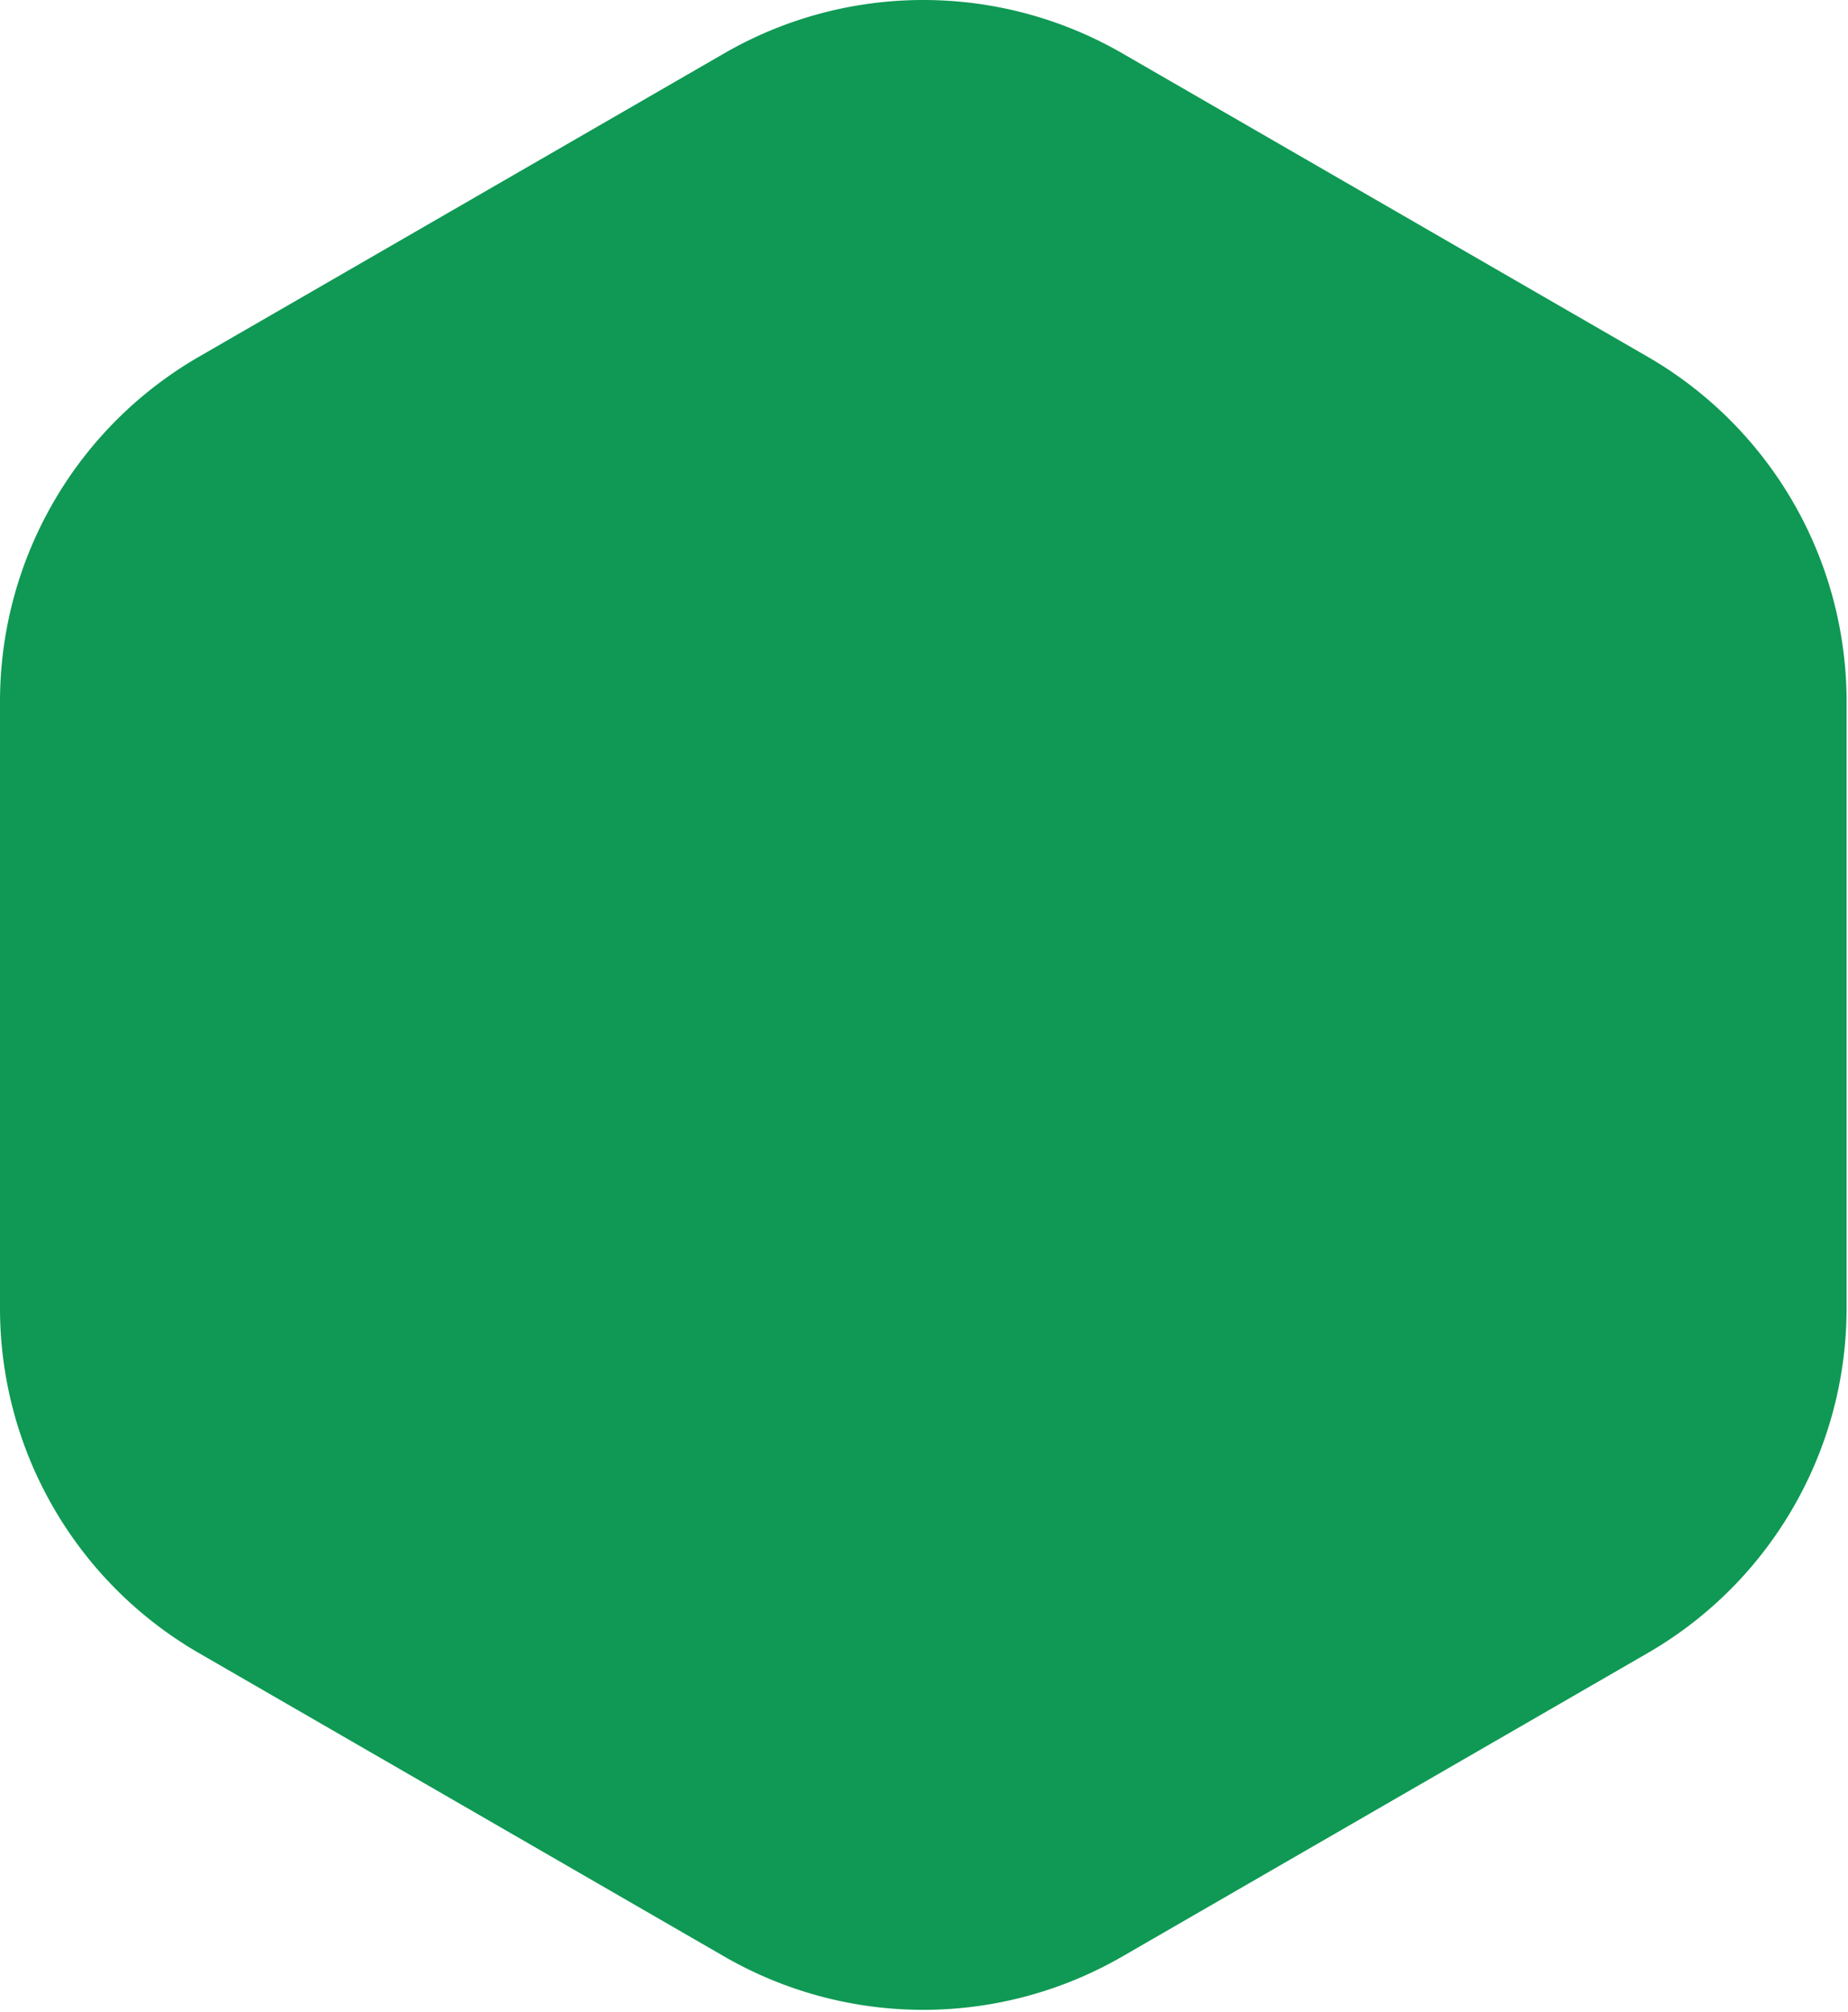 <svg xmlns="http://www.w3.org/2000/svg" width="260" height="283" viewBox="0 0 260 283"><path d="M101.9 7.5 28 50.17c-17.33 10-28 28.49-28 48.5v85.34a56 56 0 0 0 28 48.5l73.9 42.67c17.33 10 38.67 10 56 0l73.9-42.67c17.33-10 28-28.49 28-48.5V98.67a56 56 0 0 0-28-48.5L157.9 7.5c-17.33-10-38.67-10-56 0Z" fill="#0F9954"/></svg>
